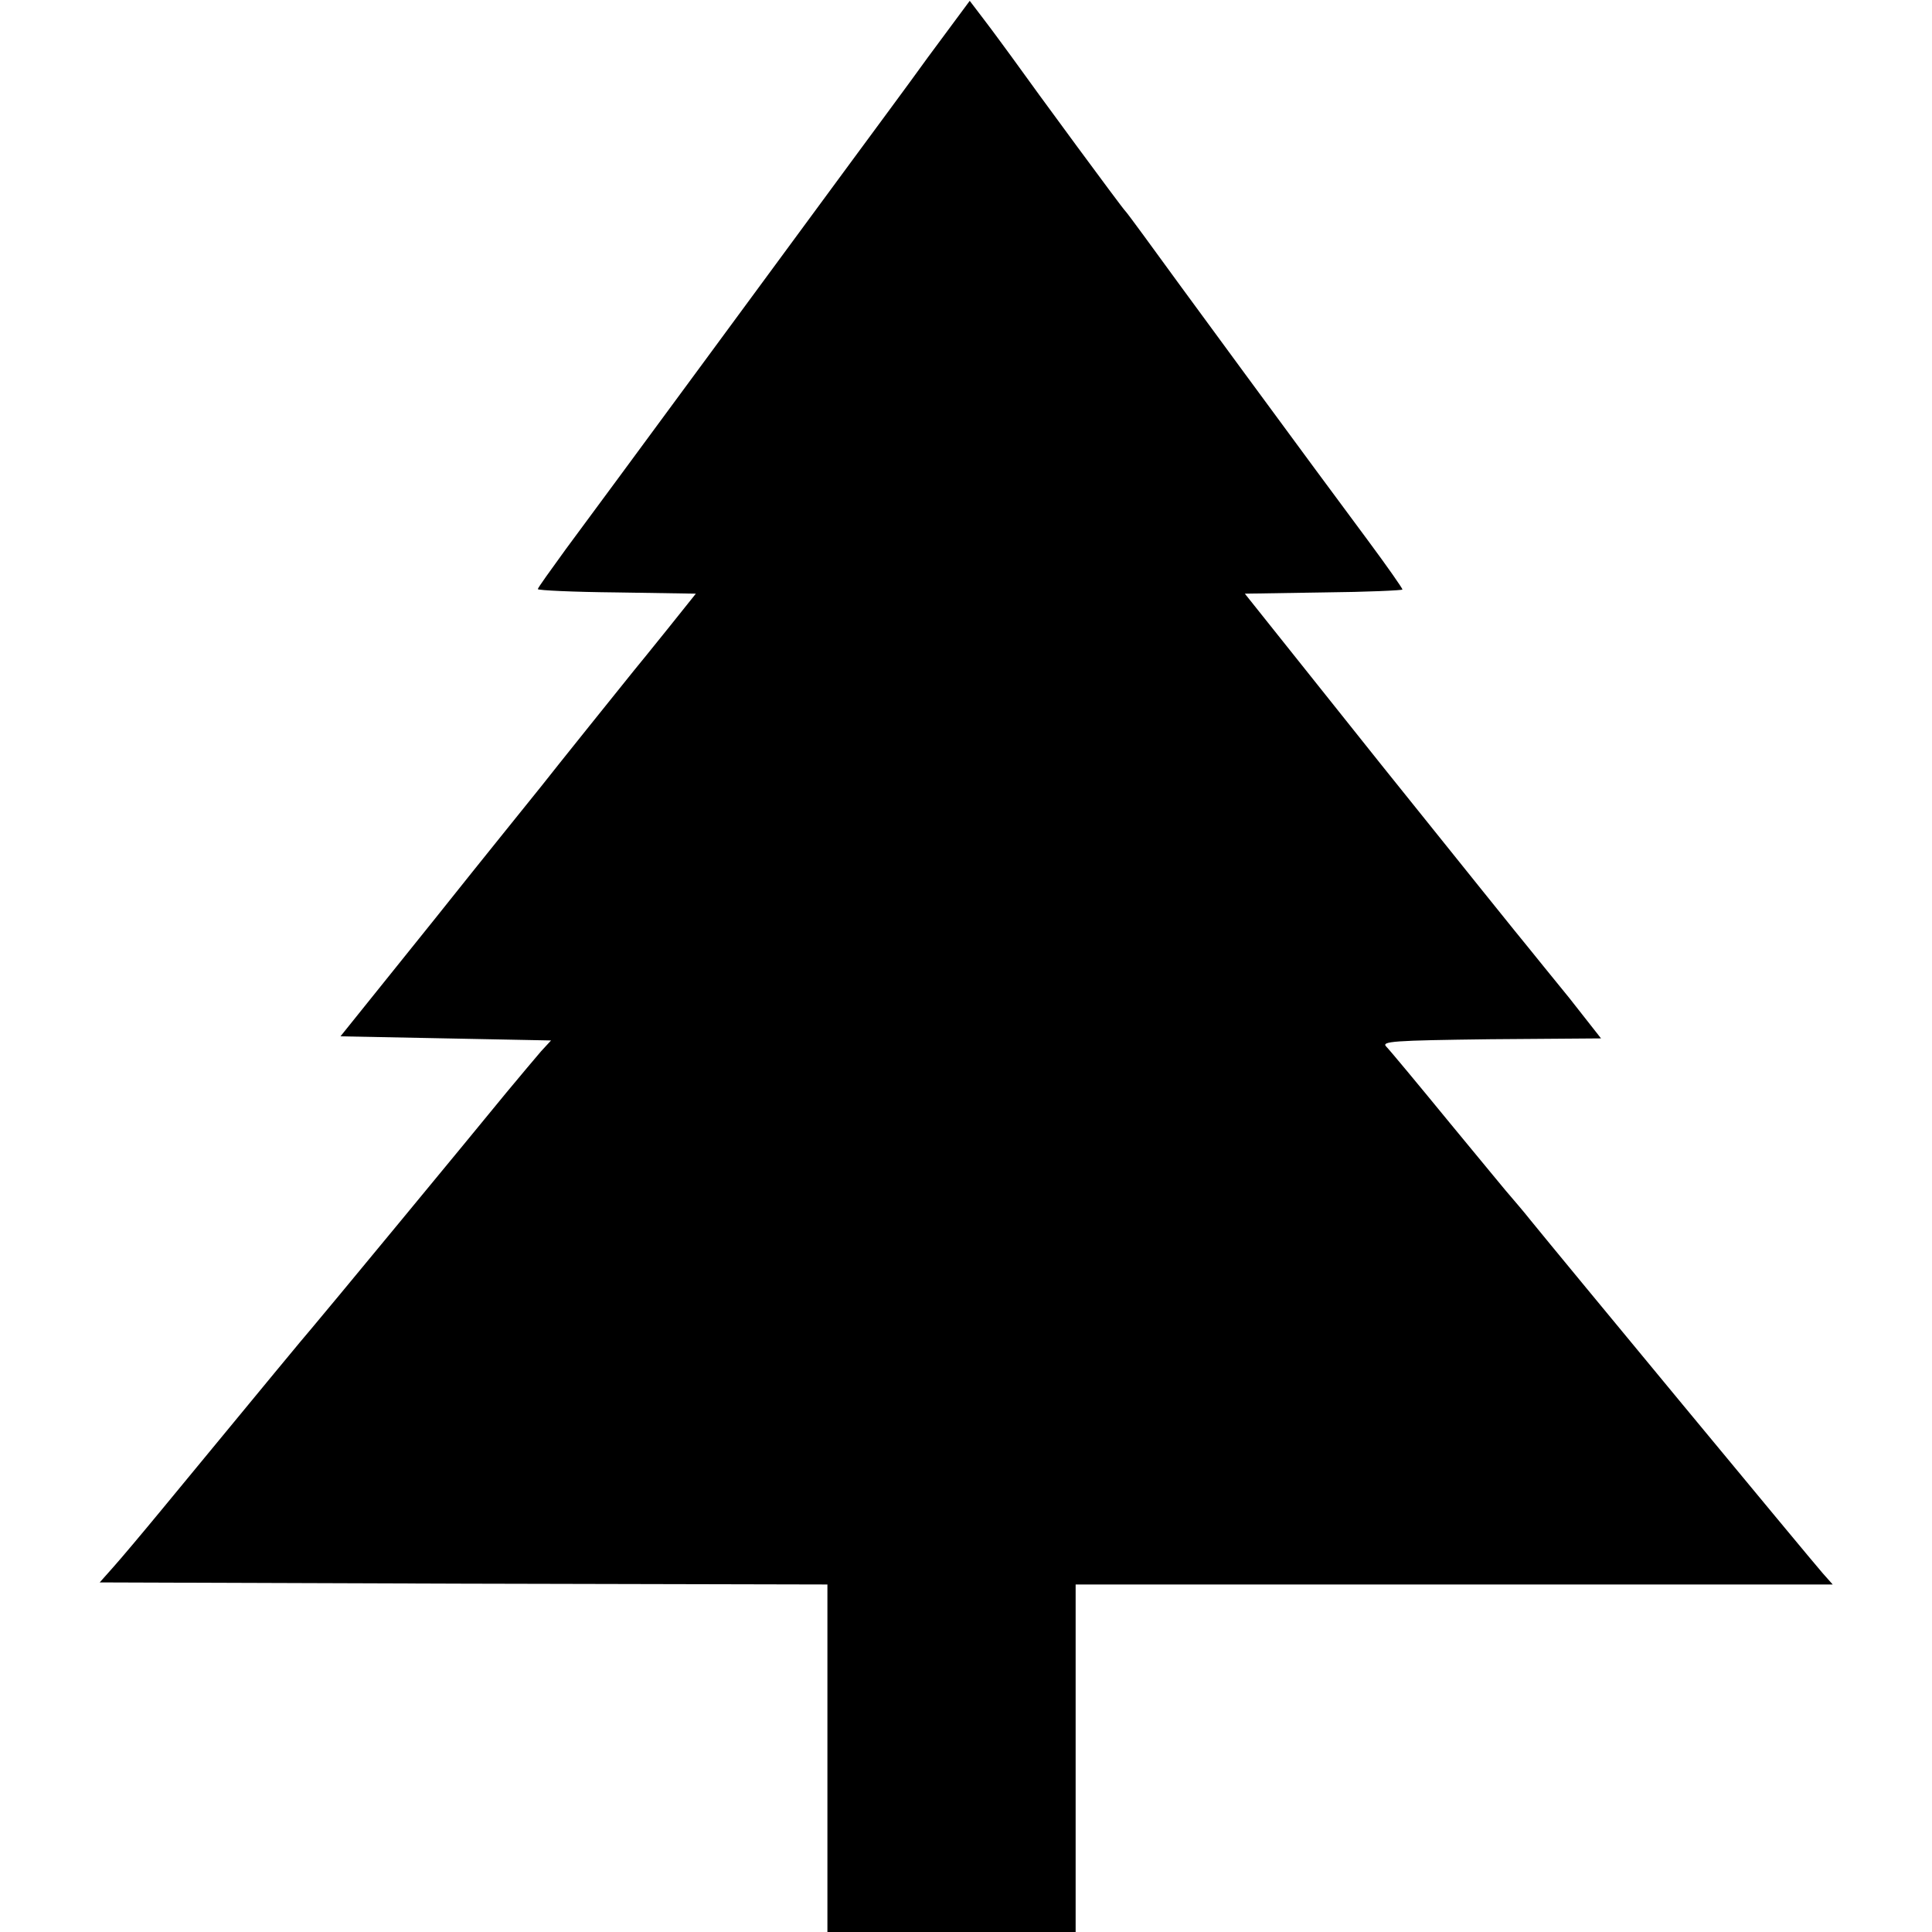 <?xml version="1.0" standalone="no"?>
<!DOCTYPE svg PUBLIC "-//W3C//DTD SVG 20010904//EN"
 "http://www.w3.org/TR/2001/REC-SVG-20010904/DTD/svg10.dtd">
<svg version="1.0" xmlns="http://www.w3.org/2000/svg"
 width="467pt" height="467pt" viewBox="0 0 467 467"
 preserveAspectRatio="xMidYMid meet">
<g transform="translate(0,467) scale(0.1,-0.1)"
fill="#000000" stroke="none">
<path d="M2244 4533 c-54 -75 -138 -188 -185 -252 -47 -64 -206 -280 -354
-481 -148 -201 -299 -406 -337 -457 -37 -51 -68 -94 -68 -97 0 -3 86 -7 191
-8 l191 -3 -68 -85 c-38 -47 -74 -92 -81 -100 -17 -21 -193 -240 -225 -281
-15 -19 -131 -162 -256 -319 l-229 -285 255 -5 254 -5 -24 -26 c-12 -14 -50
-59 -84 -100 -89 -109 -445 -540 -470 -569 -20 -23 -100 -120 -363 -439 -47
-57 -100 -120 -118 -140 l-32 -36 880 -3 879 -2 0 -420 0 -420 300 0 300 0 0
420 0 420 915 0 915 0 -24 27 c-25 28 -642 774 -706 853 -19 24 -40 48 -45 54
-6 6 -73 88 -150 181 -77 94 -146 177 -154 185 -13 13 15 15 252 18 l267 2
-77 98 c-43 53 -88 108 -99 122 -12 14 -171 212 -354 440 l-331 415 190 3
c105 1 191 5 191 7 0 3 -37 56 -83 118 -123 165 -496 673 -542 737 -22 30 -42
57 -45 60 -6 5 -215 289 -275 373 -17 23 -46 63 -66 89 l-35 46 -100 -135z"/>
</g>
</svg>
